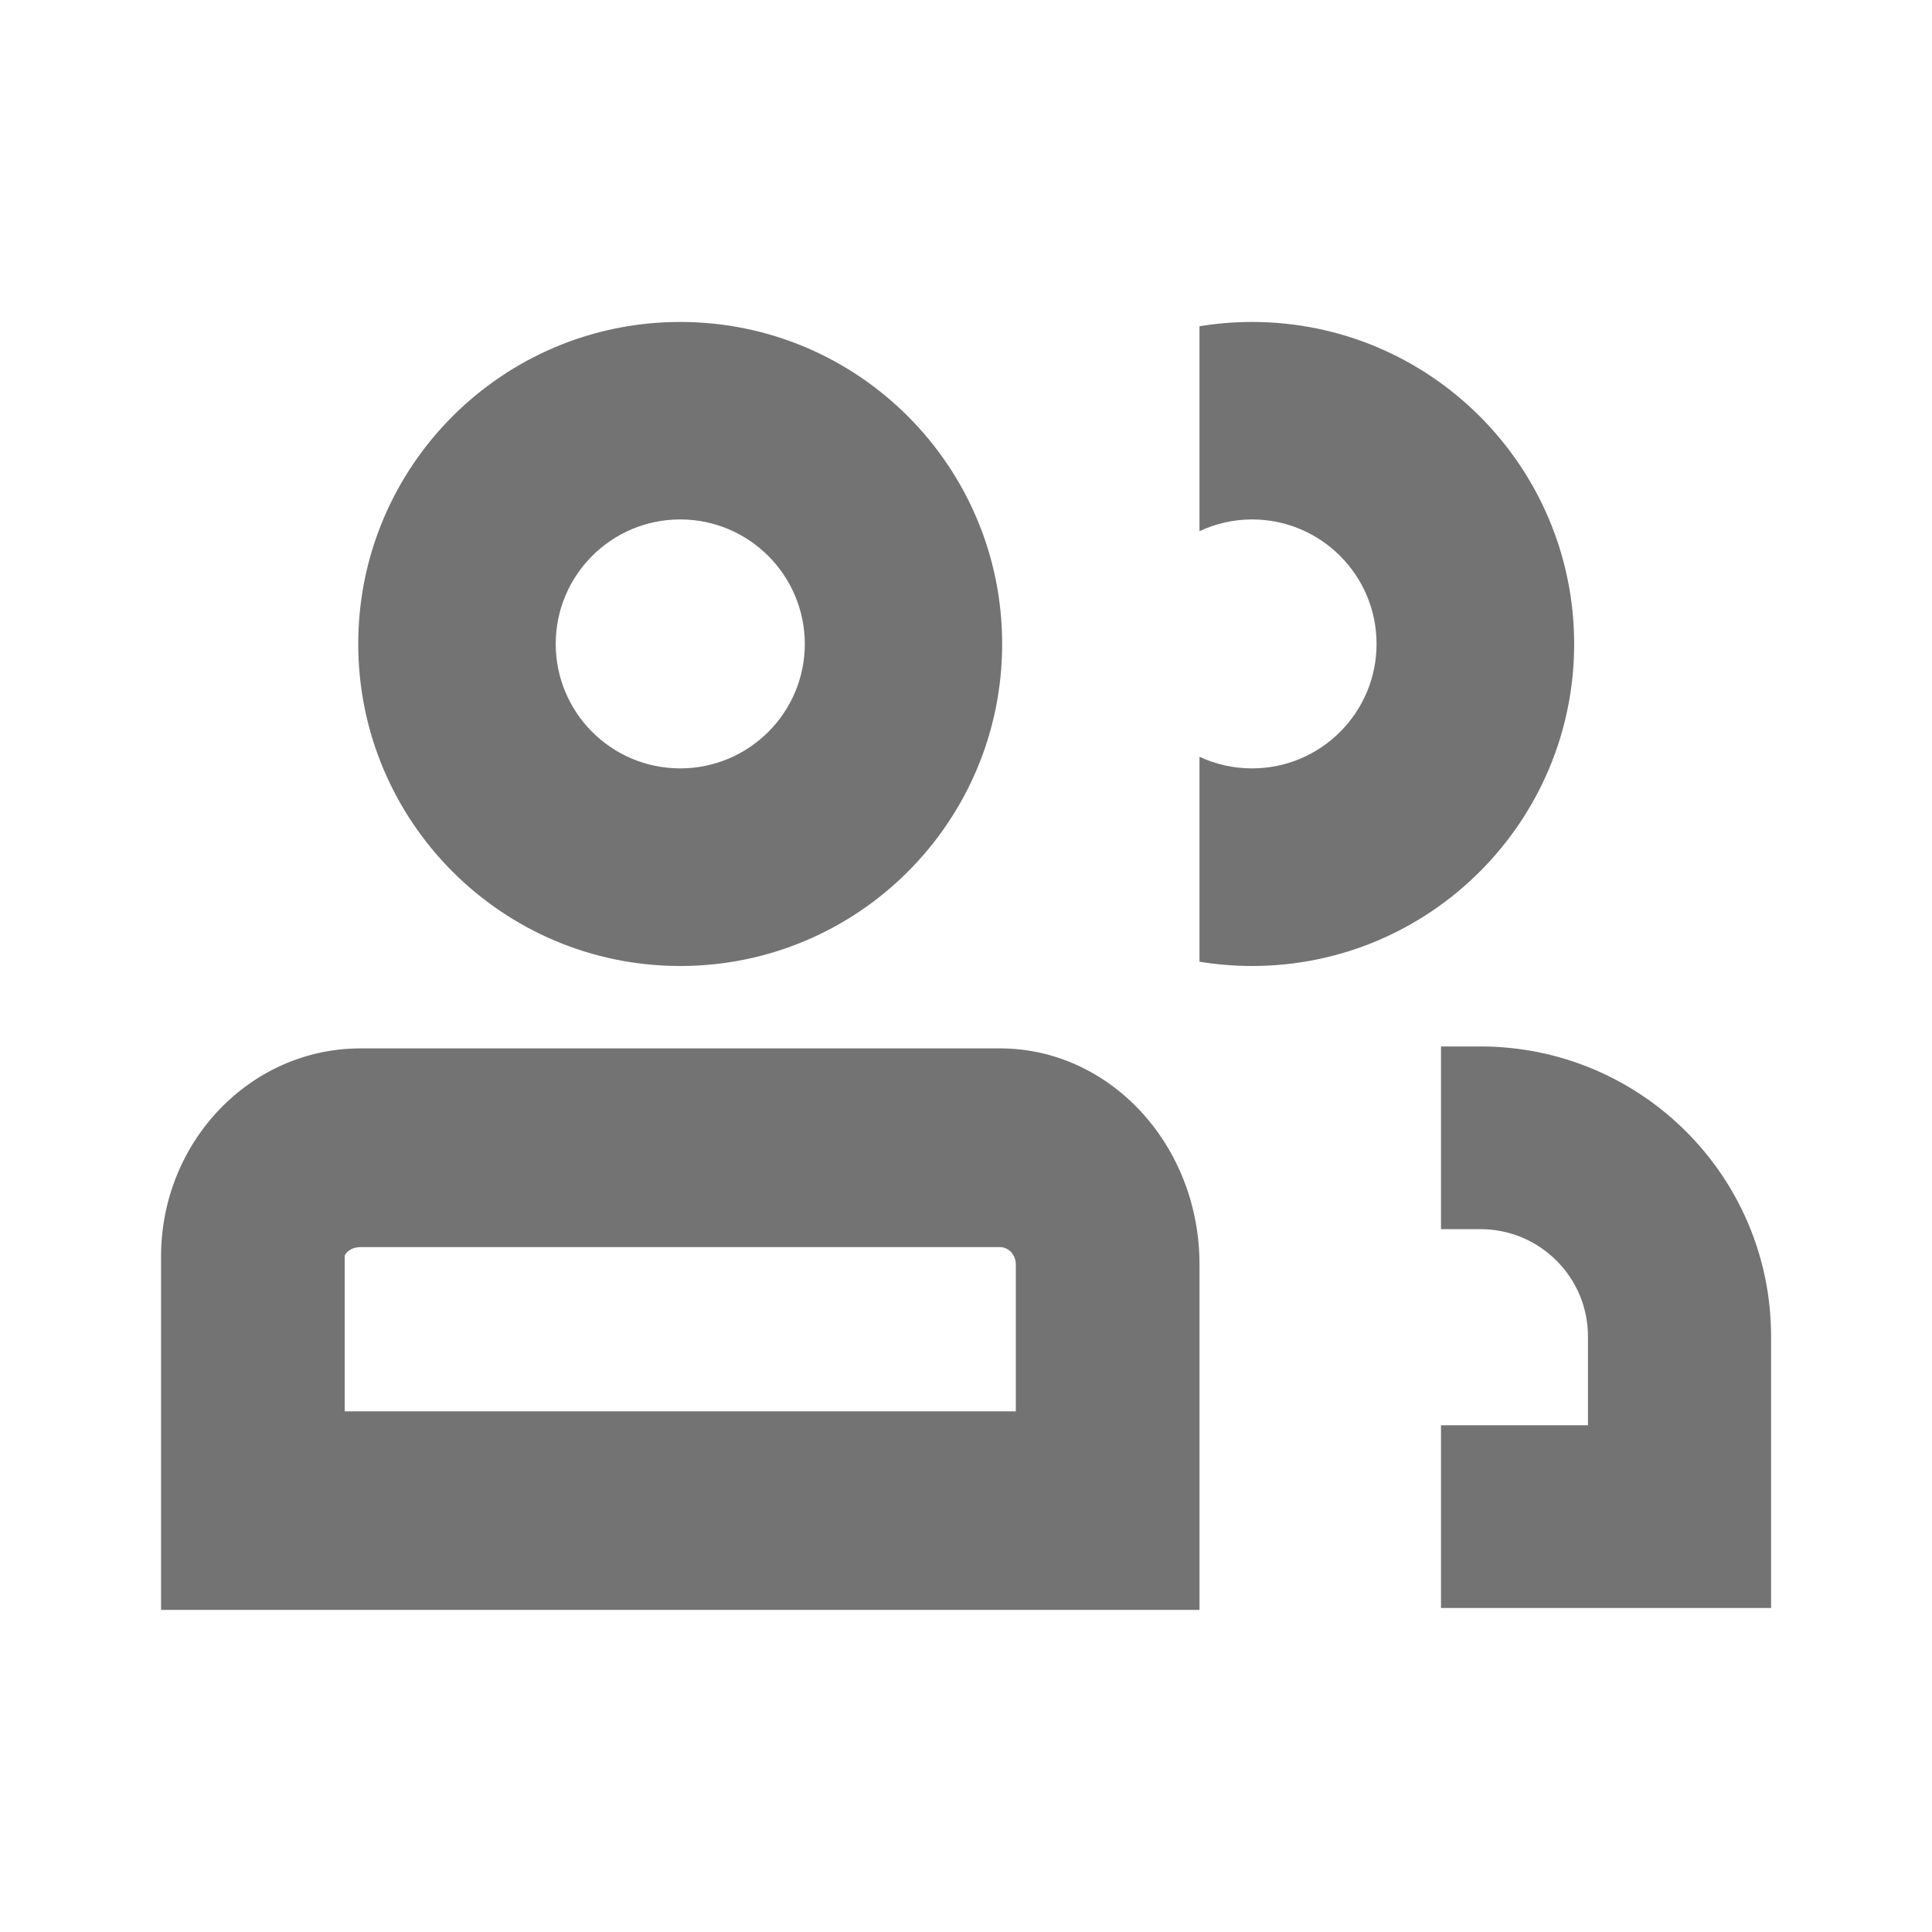 <svg width="14" height="14" viewBox="0 0 14 14" fill="none" xmlns="http://www.w3.org/2000/svg">
<path d="M7.246 7.597C8.044 7.597 8.692 8.298 8.692 9.162V11.666H1.167V9.106C1.167 8.273 1.814 7.597 2.613 7.597H7.246ZM10.728 7.583C11.891 7.583 12.834 8.524 12.834 9.685V11.652H10.442V10.328H11.507V9.685C11.507 9.255 11.158 8.907 10.728 8.907H10.442V7.583H10.728ZM2.613 9.037C2.565 9.037 2.533 9.056 2.514 9.075C2.505 9.085 2.5 9.093 2.499 9.097C2.497 9.099 2.498 9.102 2.498 9.106V10.227H7.361V9.162C7.361 9.093 7.309 9.037 7.246 9.037H2.613ZM4.929 2.333C6.218 2.333 7.262 3.378 7.262 4.666C7.262 5.955 6.218 7 4.929 7C3.641 7 2.596 5.955 2.596 4.666C2.596 3.378 3.641 2.333 4.929 2.333ZM9.073 2.333C10.361 2.333 11.406 3.378 11.407 4.666C11.407 5.955 10.361 7 9.073 7C8.943 7 8.816 6.989 8.692 6.969V5.484C8.808 5.538 8.937 5.568 9.073 5.568C9.571 5.568 9.975 5.164 9.975 4.666C9.975 4.168 9.571 3.764 9.073 3.764C8.937 3.764 8.808 3.795 8.692 3.849V2.364C8.816 2.344 8.943 2.333 9.073 2.333ZM4.929 3.764C4.431 3.764 4.027 4.168 4.027 4.666C4.027 5.164 4.431 5.568 4.929 5.568C5.427 5.568 5.832 5.164 5.832 4.666C5.831 4.168 5.427 3.764 4.929 3.764Z" fill="#737373"/>
</svg>
